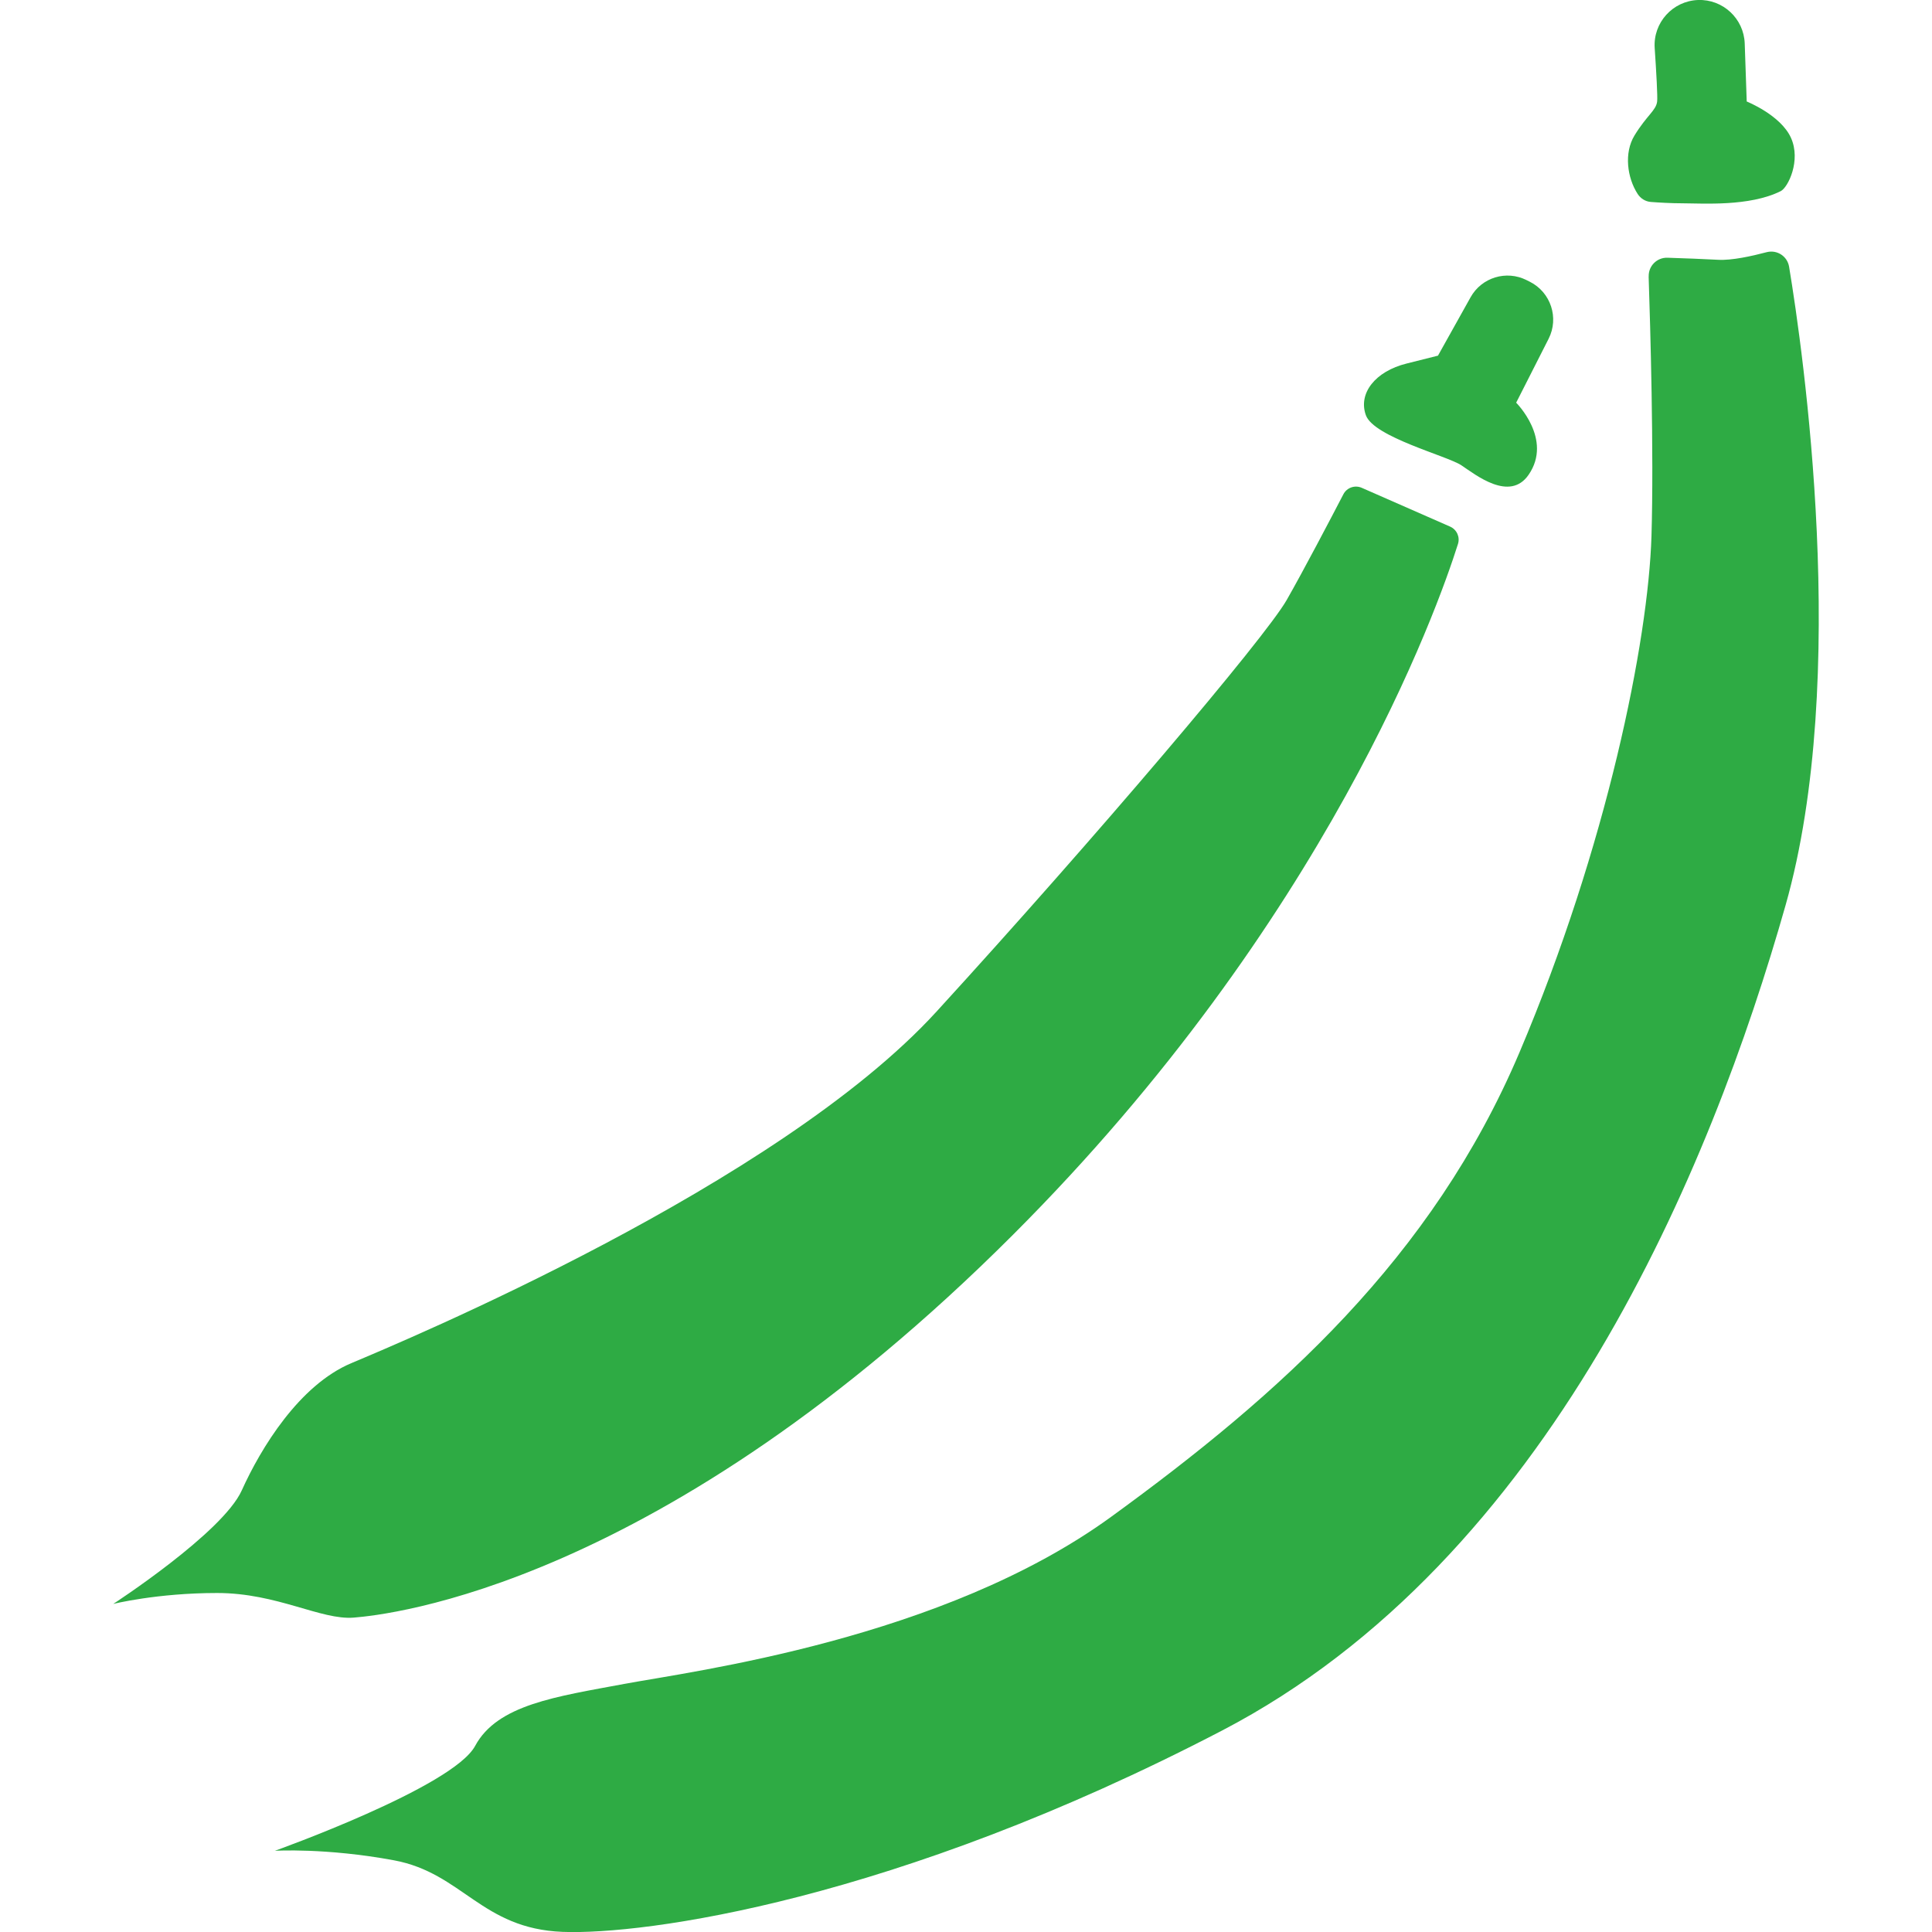 <?xml version="1.0" encoding="UTF-8"?>
<svg id="Calque_1" data-name="Calque 1" xmlns="http://www.w3.org/2000/svg" viewBox="0 0 300 300">
  <defs>
    <style>
      .cls-1 {
        fill: #2eab44;
      }
    </style>
  </defs>
  <path class="cls-1" d="M17.58,249.06s16.99-11.04,19.96-17.63c2.97-6.58,8.92-16.34,16.99-19.75,8.07-3.4,66.26-27.65,90.89-54.6,24.63-26.95,50.97-57.96,54.37-63.9,2.59-4.53,6.91-12.77,8.81-16.43.54-1.04,1.79-1.47,2.86-1l13.71,6.02c1.04.46,1.57,1.62,1.22,2.71-3.19,10.09-20.34,58.5-69.08,107.24-54.79,54.79-97.26,59.04-102.36,59.46-5.1.42-11.89-3.82-21.24-3.82s-16.14,1.7-16.14,1.7Z"/>
  <path class="cls-1" d="M223.28,55.24l5.07-9.08c1.72-3.08,5.56-4.25,8.7-2.66l.52.26c3.24,1.64,4.54,5.6,2.9,8.84l-5.04,9.93s5.72,5.68,1.94,11.18c-2.94,4.29-8.26,0-10.45-1.46s-13.61-4.38-14.83-7.78c-1.22-3.4,1.46-6.81,6.32-8.02l4.86-1.22Z"/>
  <path class="cls-1" d="M256.36,31.36c-.85-.06-1.61-.53-2.07-1.25-1.62-2.5-2.14-6.36-.49-9.07,1.94-3.17,3.35-3.87,3.52-5.28.09-.71-.13-4.6-.38-8.3-.26-3.94,2.79-7.31,6.73-7.46h0c3.87-.14,7.11,2.89,7.25,6.75l.31,9.01s5.28,2.11,6.87,5.64c1.59,3.52-.45,7.71-1.59,8.28-4.87,2.43-12.17,1.89-15.17,1.89-1.87,0-3.8-.12-4.99-.21Z"/>
  <path class="cls-1" d="M256.01,42.93c-.05-1.63,1.28-2.96,2.91-2.91,2.42.08,5.76.2,7.87.32s5.23-.57,7.53-1.18c1.61-.42,3.22.62,3.49,2.26,2.15,12.97,9.49,63.74-.54,99.12-11.58,40.85-36.62,101.69-87.55,128.2-50.92,26.51-89.77,31.73-102.36,31.24-12.59-.49-15.55-9.13-26.17-11.11-10.61-1.97-18.51-1.48-18.51-1.48,0,0,27.65-9.87,31.1-16.29,3.46-6.42,12.59-7.65,23.2-9.63s49.37-6.91,75.53-25.92c26.17-19.01,49.86-40.13,63.44-72.15,13.58-32.02,19.99-63.86,20.49-80.15.39-13-.19-32.82-.44-40.31Z"/>
</svg>